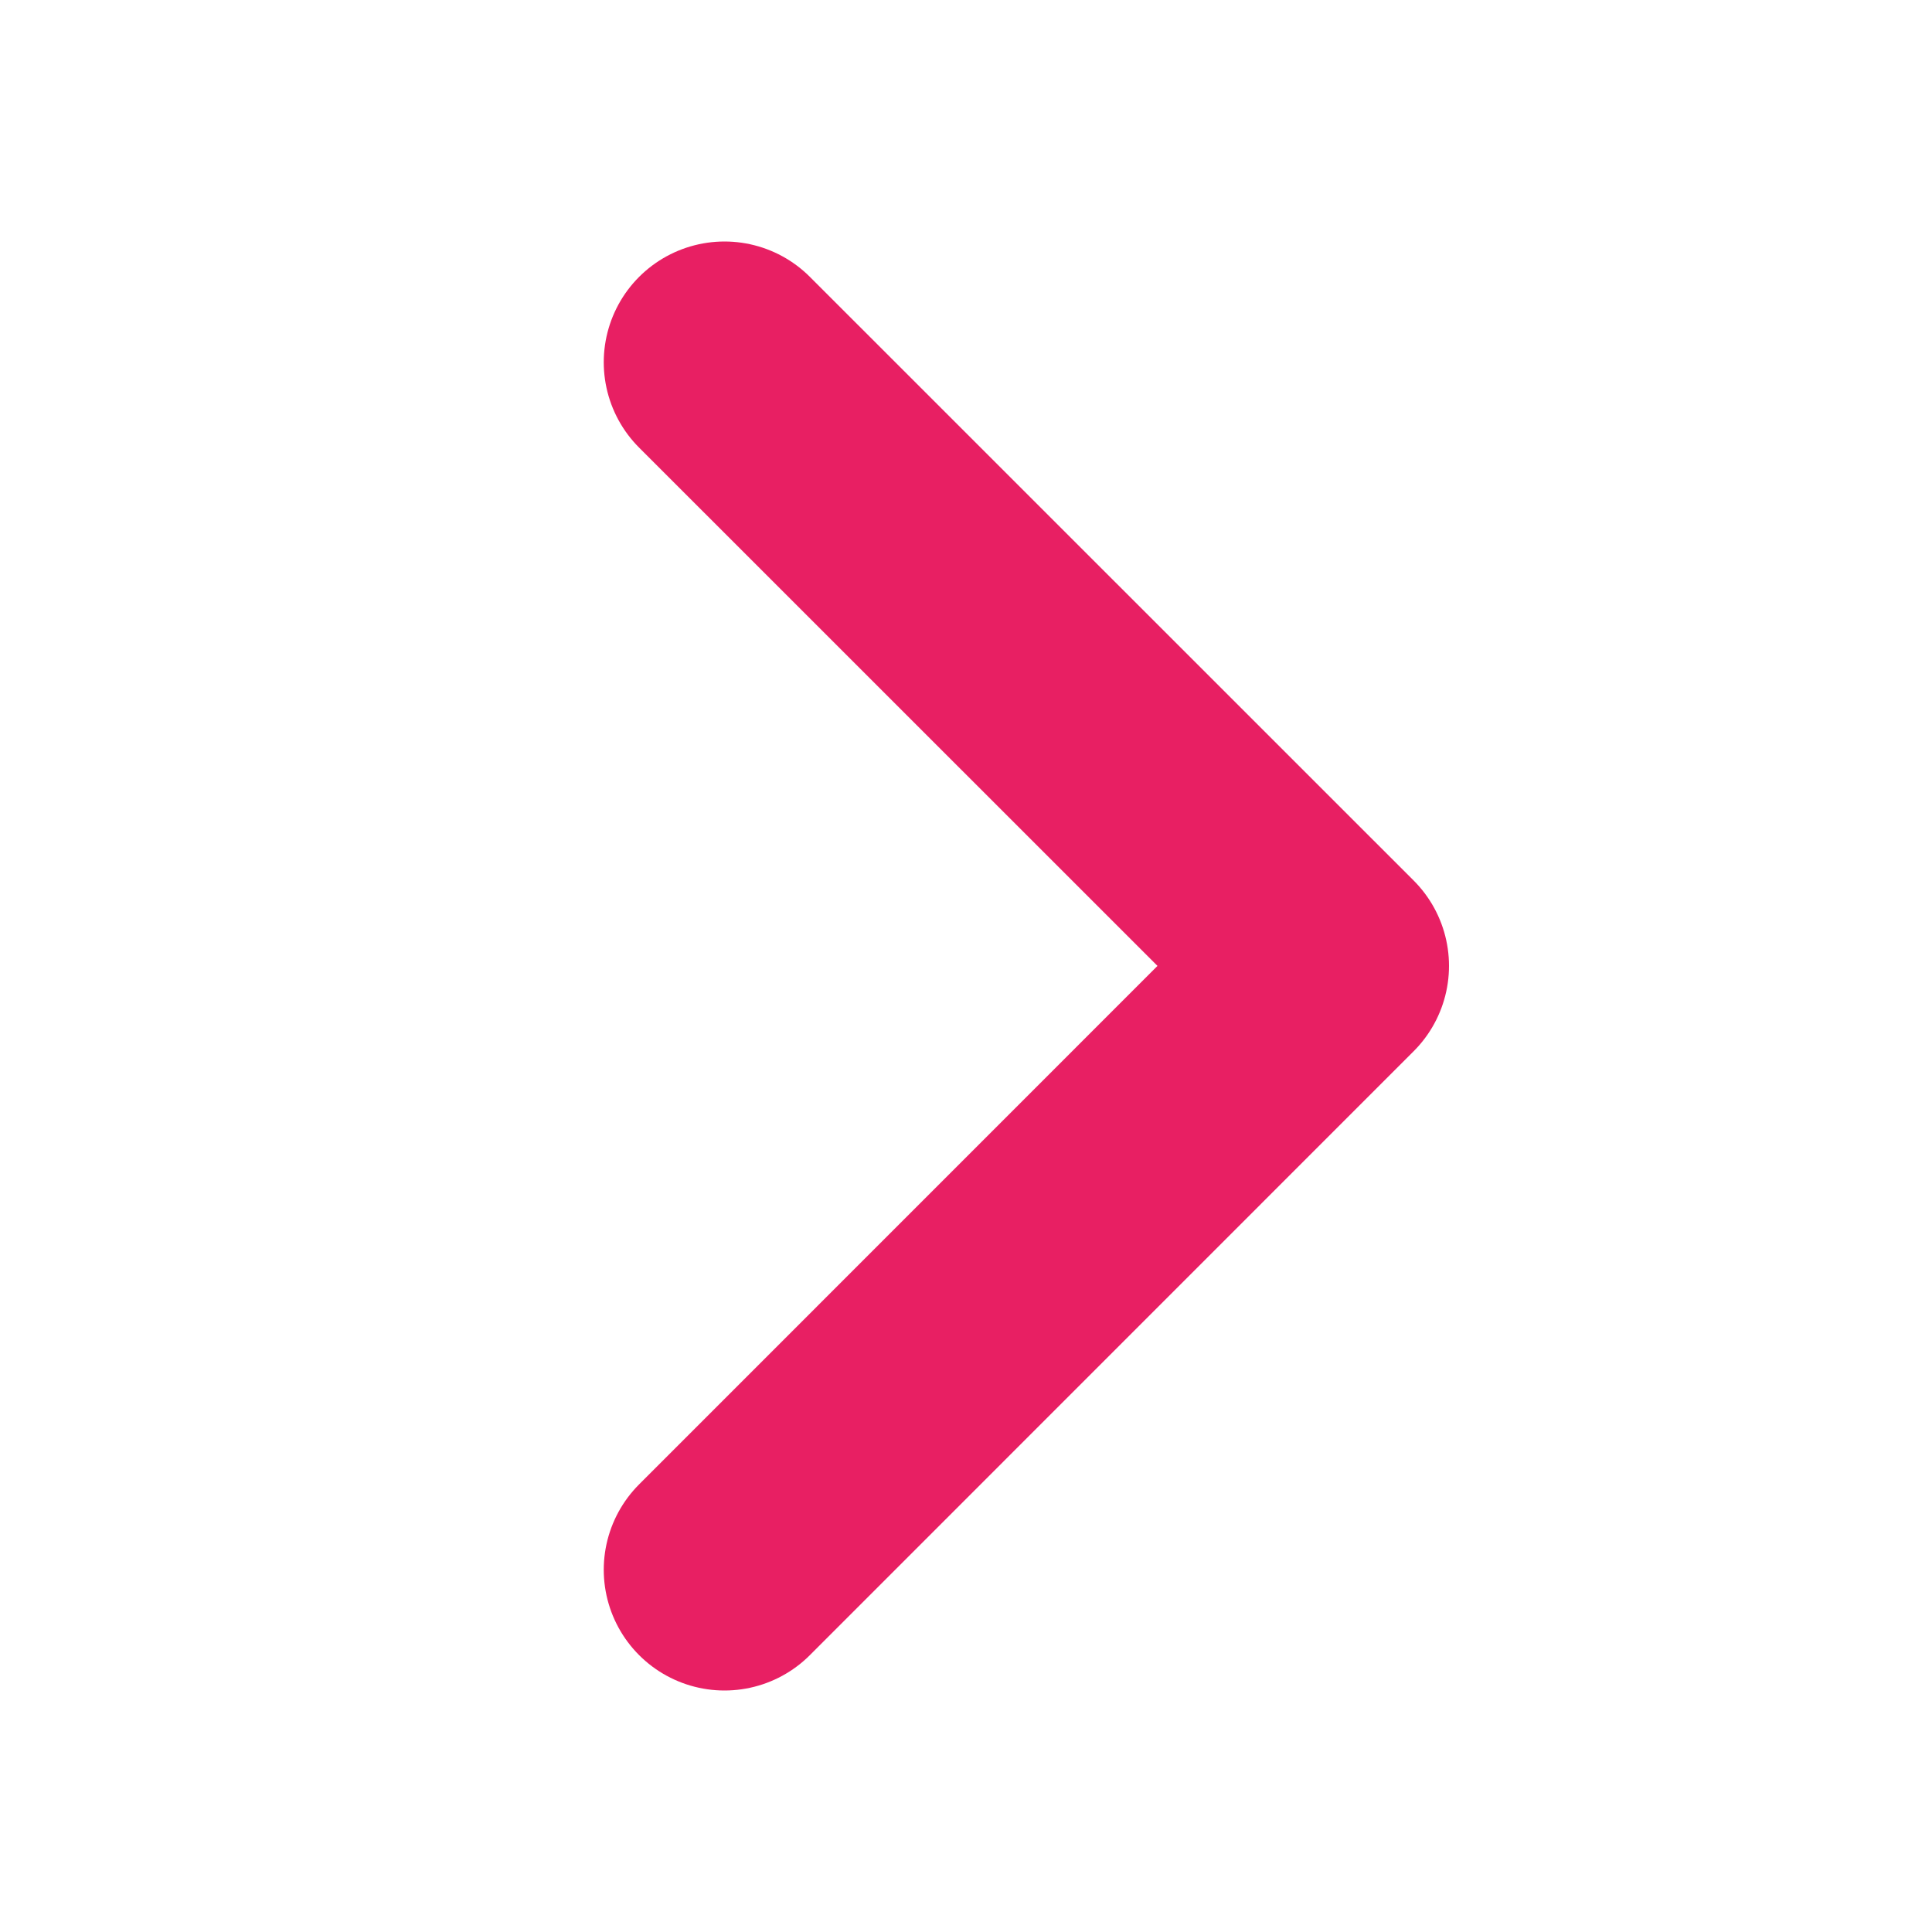<svg height="16" viewBox="0 0 16 16" width="16" xmlns="http://www.w3.org/2000/svg"><g fill="none" fill-rule="evenodd"><path d="m0 0h16v16h-16z" fill="#fff" opacity="0"/><path d="m0 0 5 4.999-5 5.001" stroke="#e81f63" stroke-linecap="round" stroke-linejoin="round" stroke-width="2" transform="translate(6 3)"/></g></svg>